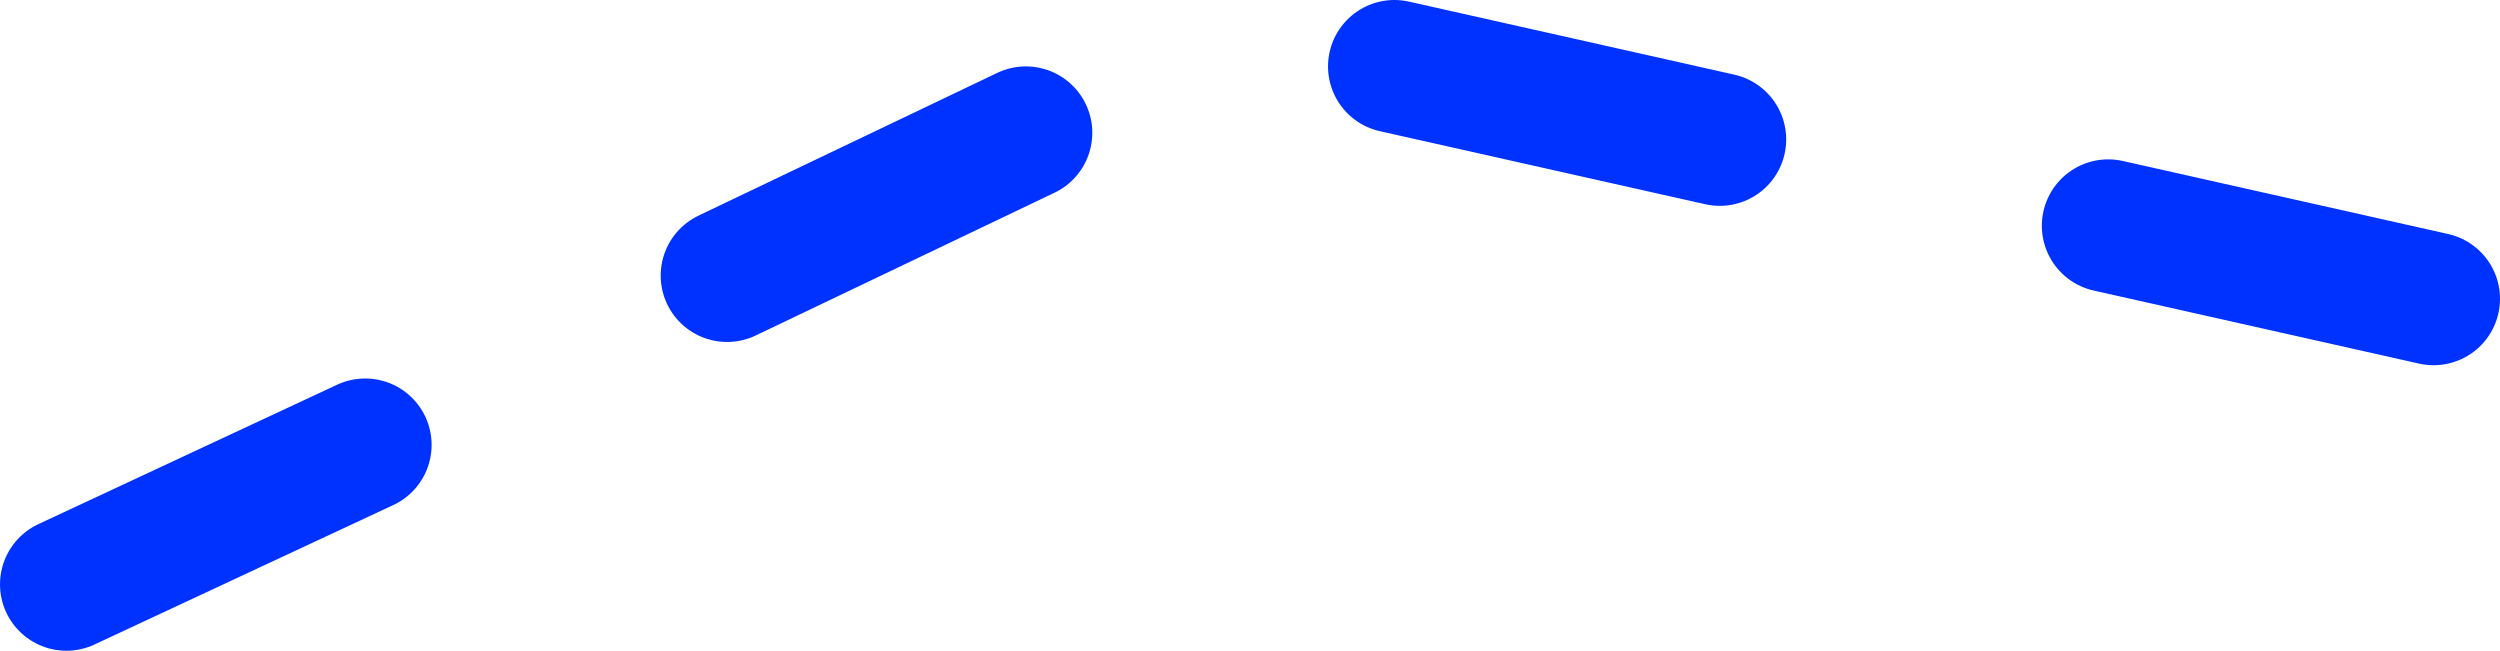 <?xml version="1.0" encoding="UTF-8" standalone="no"?>
<svg xmlns:xlink="http://www.w3.org/1999/xlink" height="19.6px" width="75.3px" xmlns="http://www.w3.org/2000/svg">
  <g transform="matrix(1.0, 0.0, 0.0, 1.0, -318.2, -232.0)">
    <path d="M391.5 241.0 L381.7 238.8 M349.1 236.0 L340.1 240.3 M370.0 236.2 L360.2 234.0 M329.2 245.4 L320.2 249.6" fill="none" stroke="#0032ff" stroke-linecap="round" stroke-linejoin="round" stroke-width="4.0"/>
  </g>
</svg>

